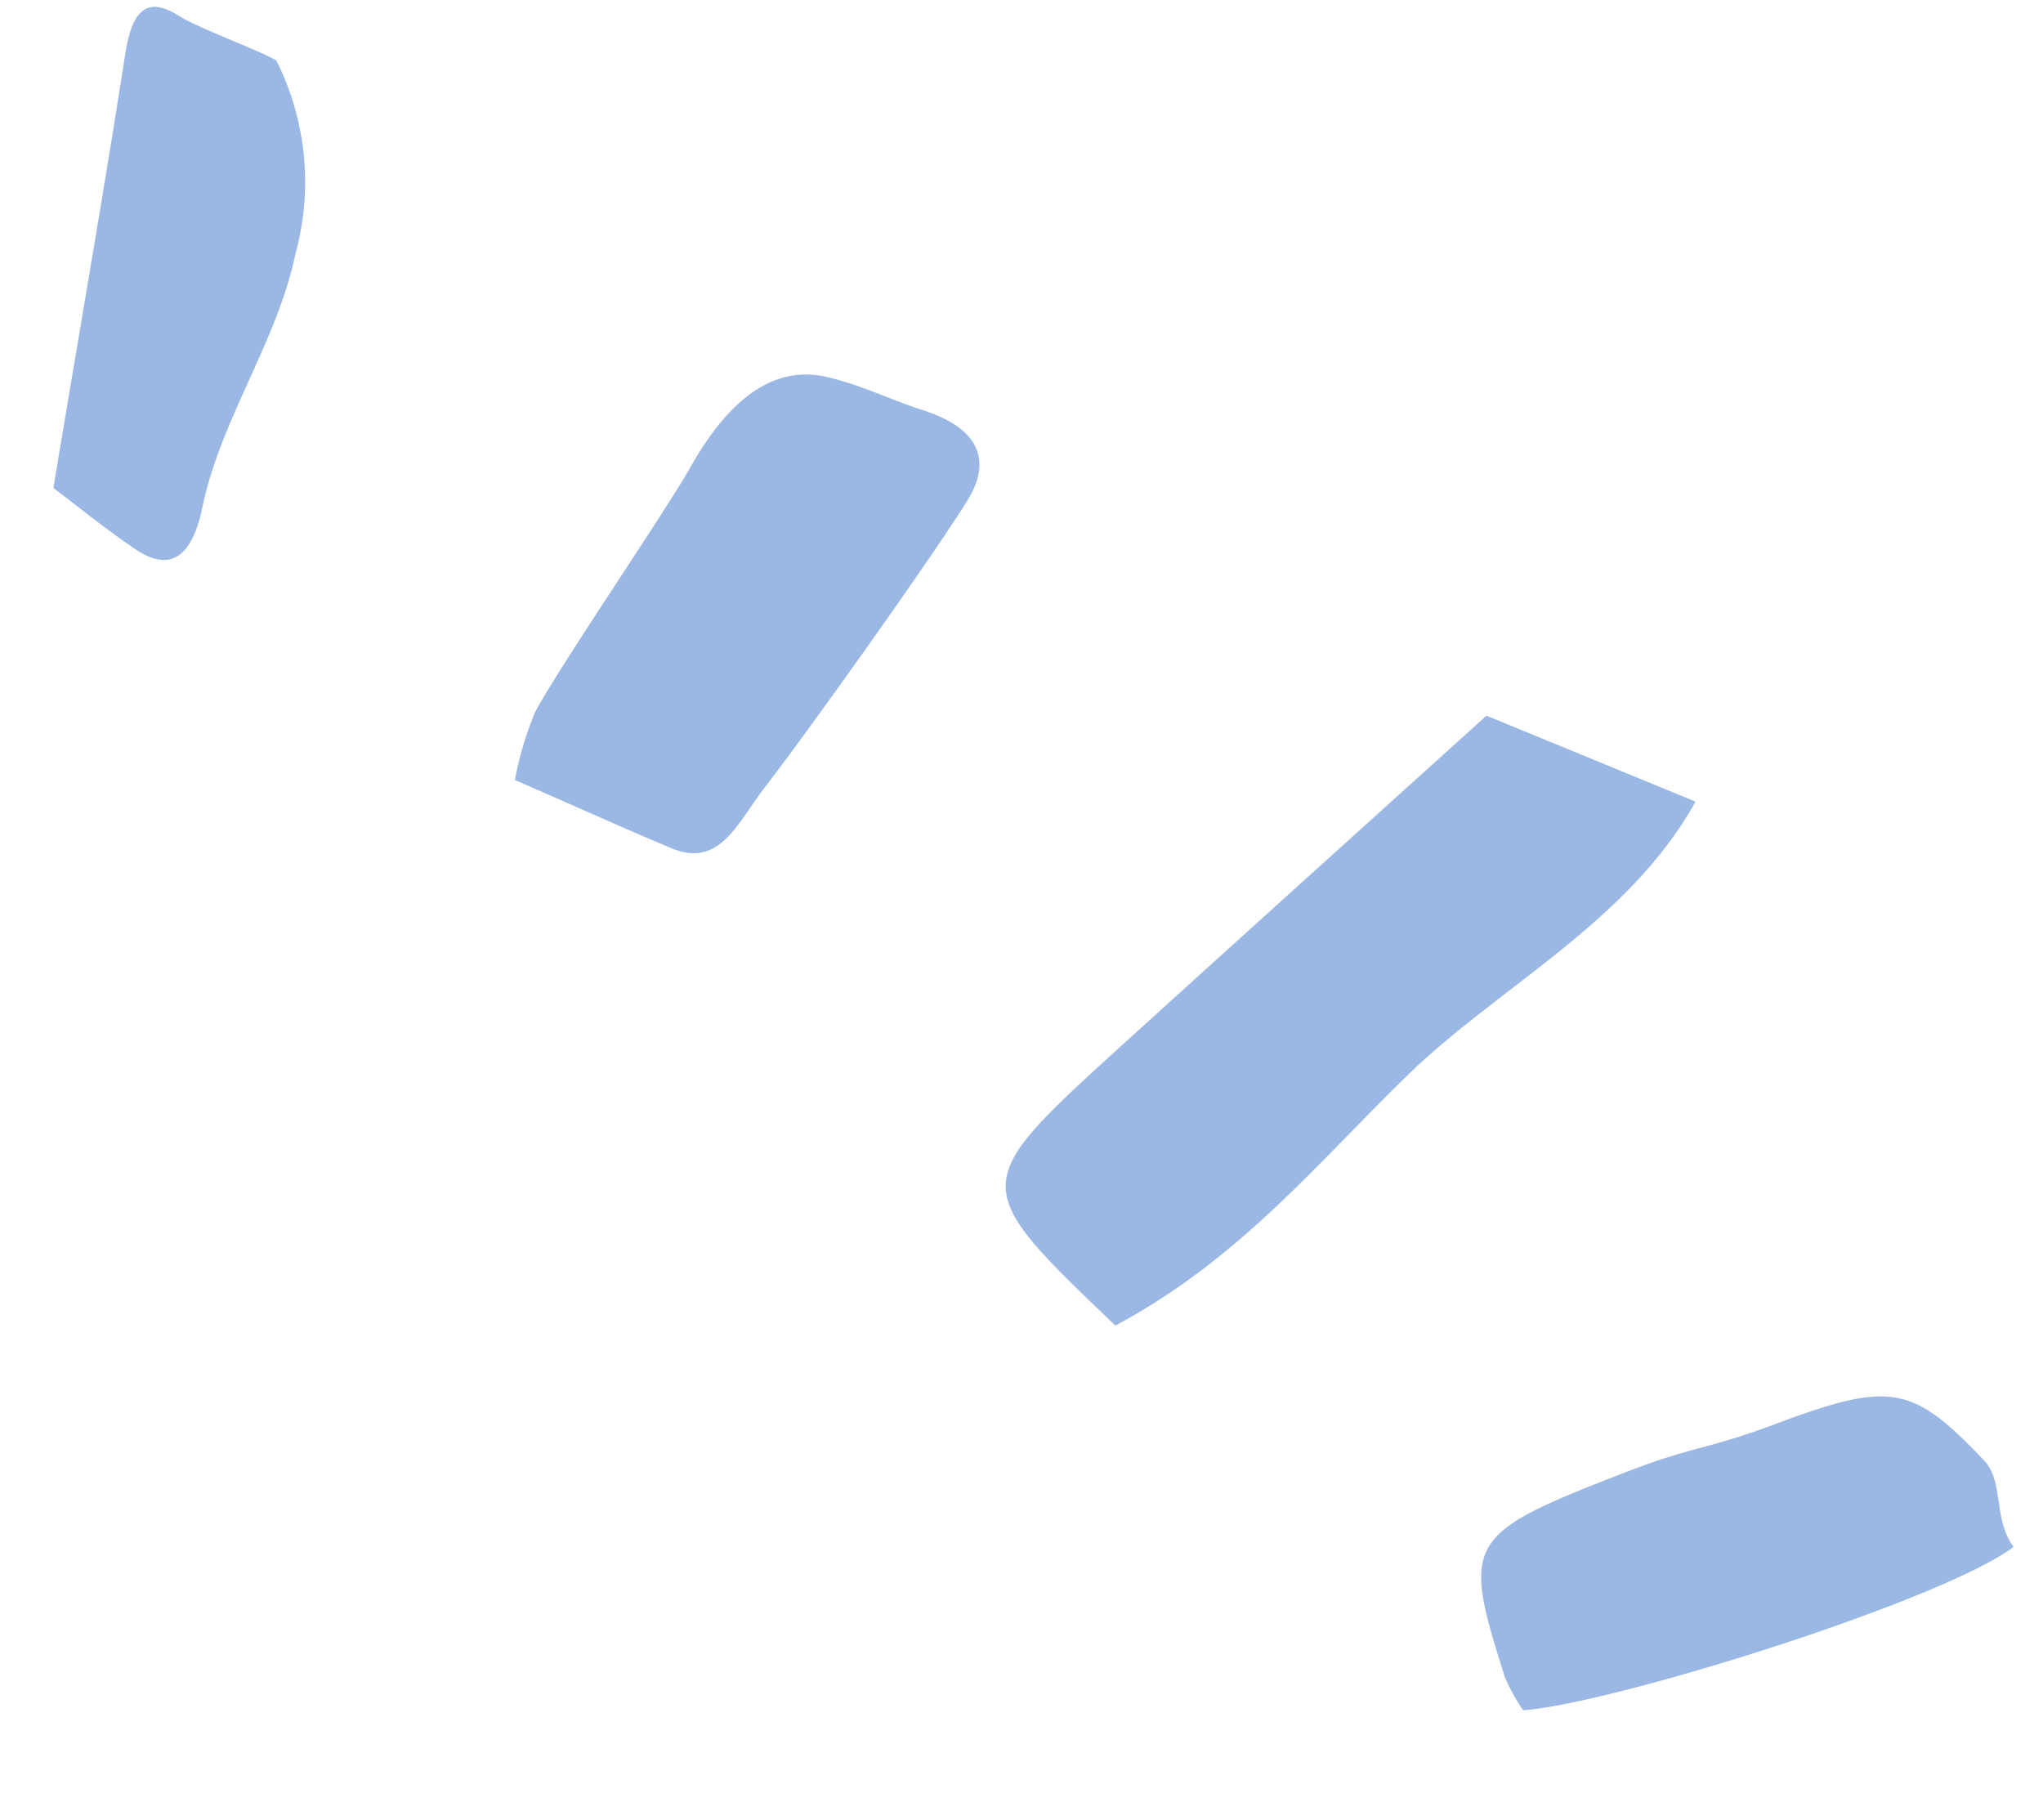 <svg xmlns="http://www.w3.org/2000/svg" width="39.783" height="35.438" viewBox="0 0 39.783 35.438">
  <g id="Groupe_54" data-name="Groupe 54" transform="matrix(0.966, 0.259, -0.259, 0.966, -126.123, -86.966)">
    <g id="Groupe_51" data-name="Groupe 51" transform="translate(157.922 54.246)">
      <g id="Groupe_46" data-name="Groupe 46" transform="translate(11.264 3.046)">
        <g id="Groupe_45" data-name="Groupe 45">
          <path id="Tracé_16" data-name="Tracé 16" d="M185.632,74.7c-3.469-1.9-3.474-1.9-1.32-5.258,1.672-2.6,3.36-5.2,5.224-8.083l4.366.563c-.655,2.606-2.76,4.46-4.027,6.58C188.636,70.572,187.65,72.813,185.632,74.7Z" transform="translate(-182.834 -61.357)" fill="#9ab8e3"/>
        </g>
      </g>
      <g id="Groupe_48" data-name="Groupe 48" transform="translate(22.158 13.803)">
        <g id="Groupe_47" data-name="Groupe 47">
          <path id="Tracé_17" data-name="Tracé 17" d="M210.322,80.93c-1.066,1.371-6.772,4.985-8.4,5.546a3.637,3.637,0,0,1-.517-.539c-1.5-2.347-1.465-2.474,1.273-4.475,1.111-.812,1.395-.819,2.515-1.62,1.975-1.412,2.4-1.457,4.151-.379C209.81,79.753,209.8,80.526,210.322,80.93Z" transform="translate(-200.409 -78.712)" fill="#9ab8e3"/>
        </g>
      </g>
      <g id="Groupe_50" data-name="Groupe 50">
        <g id="Groupe_49" data-name="Groupe 49">
          <path id="Tracé_18" data-name="Tracé 18" d="M164.68,65.6a6.6,6.6,0,0,1,.037-1.375c.2-.9,1.45-4.465,1.68-5.367.274-1.071.819-2.354,2.1-2.409.68-.029,1.321.107,1.989.139,1.121.054,1.572.568,1.291,1.489-.389,1.272-1.83,5.137-2.36,6.4-.332.788-.43,1.756-1.45,1.617C166.922,65.951,165.9,65.783,164.68,65.6Z" transform="translate(-164.661 -56.443)" fill="#9ab8e3"/>
        </g>
      </g>
    </g>
    <g id="Groupe_53" data-name="Groupe 53" transform="translate(146.932 50.664)">
      <g id="Groupe_52" data-name="Groupe 52">
        <path id="Tracé_19" data-name="Tracé 19" d="M147.789,60.239c-.3-3.076-.542-5.791-.836-8.524-.1-.891.139-1.2.814-.988.443.136,1.624.234,2.059.347a5.279,5.279,0,0,1,1.335,3.538c.1,1.749-.573,3.486-.472,5.235.056.972-.262,1.4-1.044,1.131C149.014,60.762,148.376,60.476,147.789,60.239Z" transform="translate(-146.932 -50.664)" fill="#9ab8e3"/>
      </g>
    </g>
  </g>
</svg>
